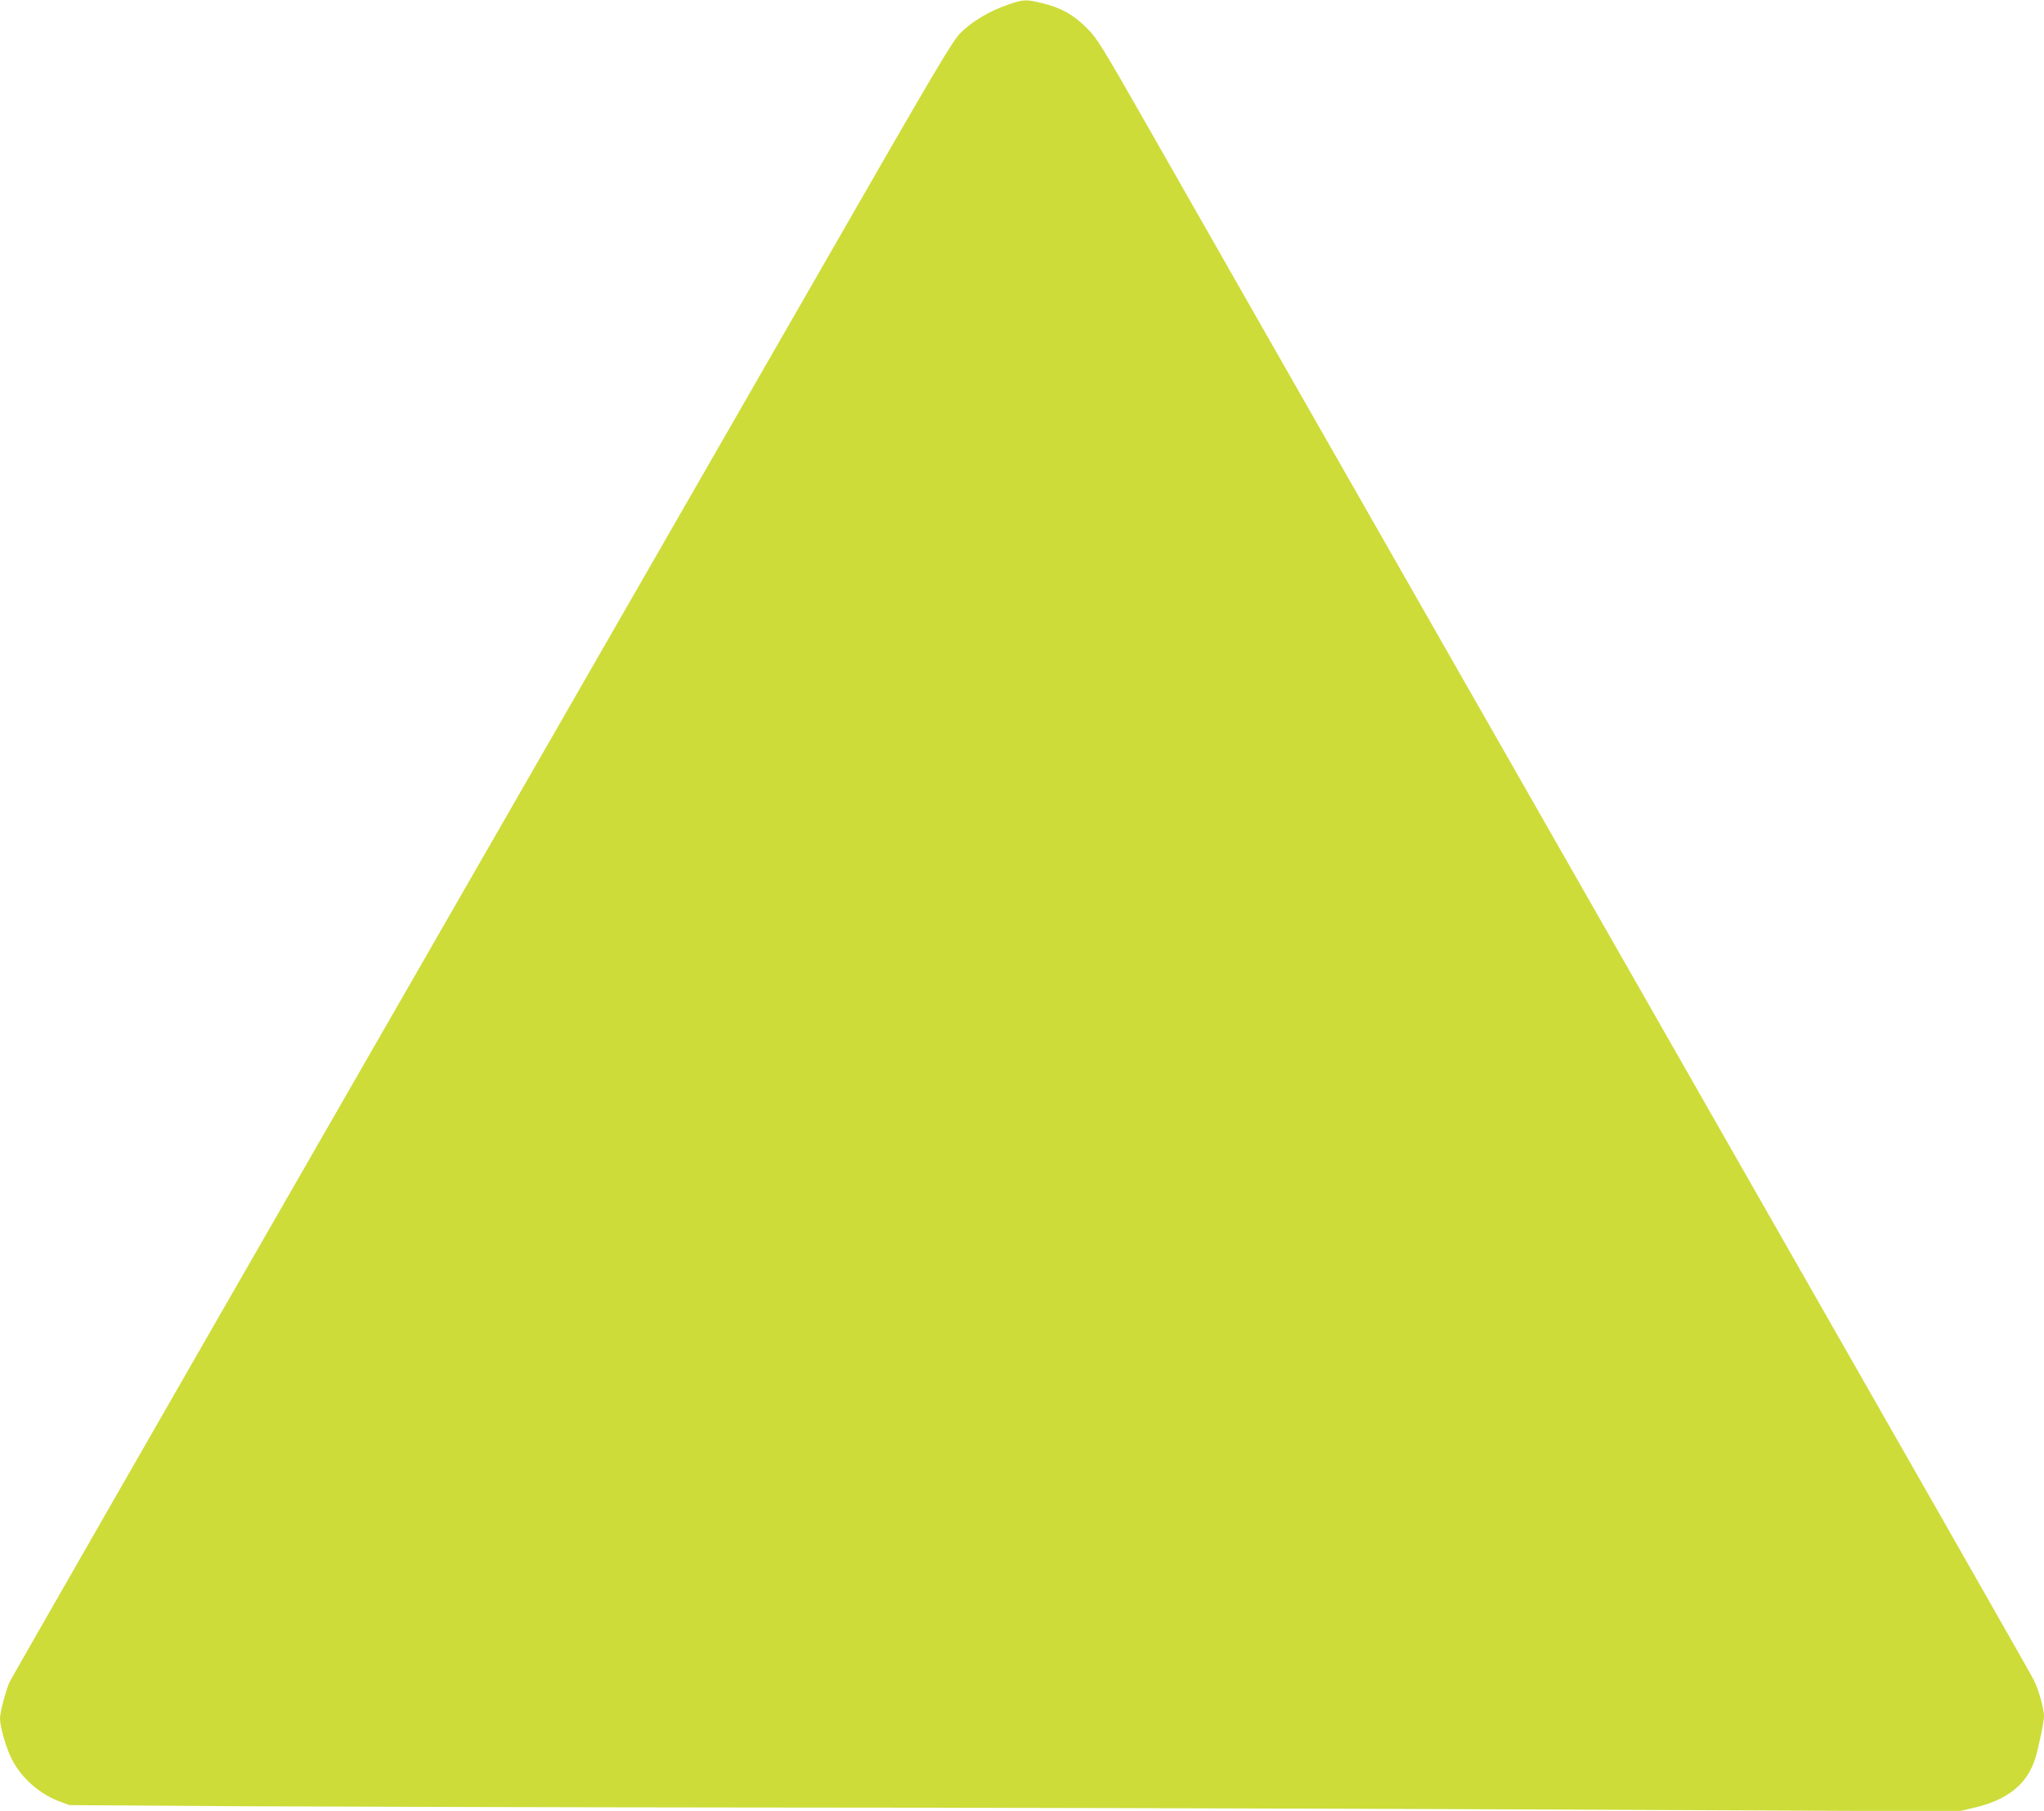 <?xml version="1.0" standalone="no"?>
<!DOCTYPE svg PUBLIC "-//W3C//DTD SVG 20010904//EN"
 "http://www.w3.org/TR/2001/REC-SVG-20010904/DTD/svg10.dtd">
<svg version="1.0" xmlns="http://www.w3.org/2000/svg"
 width="1280pt" height="1134pt" viewBox="0 0 1280 1134"
 preserveAspectRatio="xMidYMid meet">
<g transform="translate(0,1134) scale(0.1,-0.1)"
fill="#cddc39" stroke="none">
<path d="M6313 11311 c-115 -39 -227 -106 -297 -176 -54 -54 -148 -214 -941
-1595 -485 -844 -1808 -3146 -2940 -5115 -1132 -1969 -2066 -3598 -2076 -3620
-24 -55 -59 -188 -59 -226 0 -54 40 -192 77 -261 61 -116 172 -213 298 -260
l60 -22 1065 -7 c586 -3 2051 -7 3255 -8 1205 0 3387 -6 4850 -12 l2660 -12
94 22 c210 48 334 146 385 306 22 70 56 232 56 269 0 46 -34 166 -62 222 -25
49 -326 578 -3518 6169 -942 1650 -1855 3250 -2028 3555 -295 517 -321 560
-387 625 -83 83 -158 125 -274 154 -106 26 -118 26 -218 -8z"/>
</g>
</svg>
